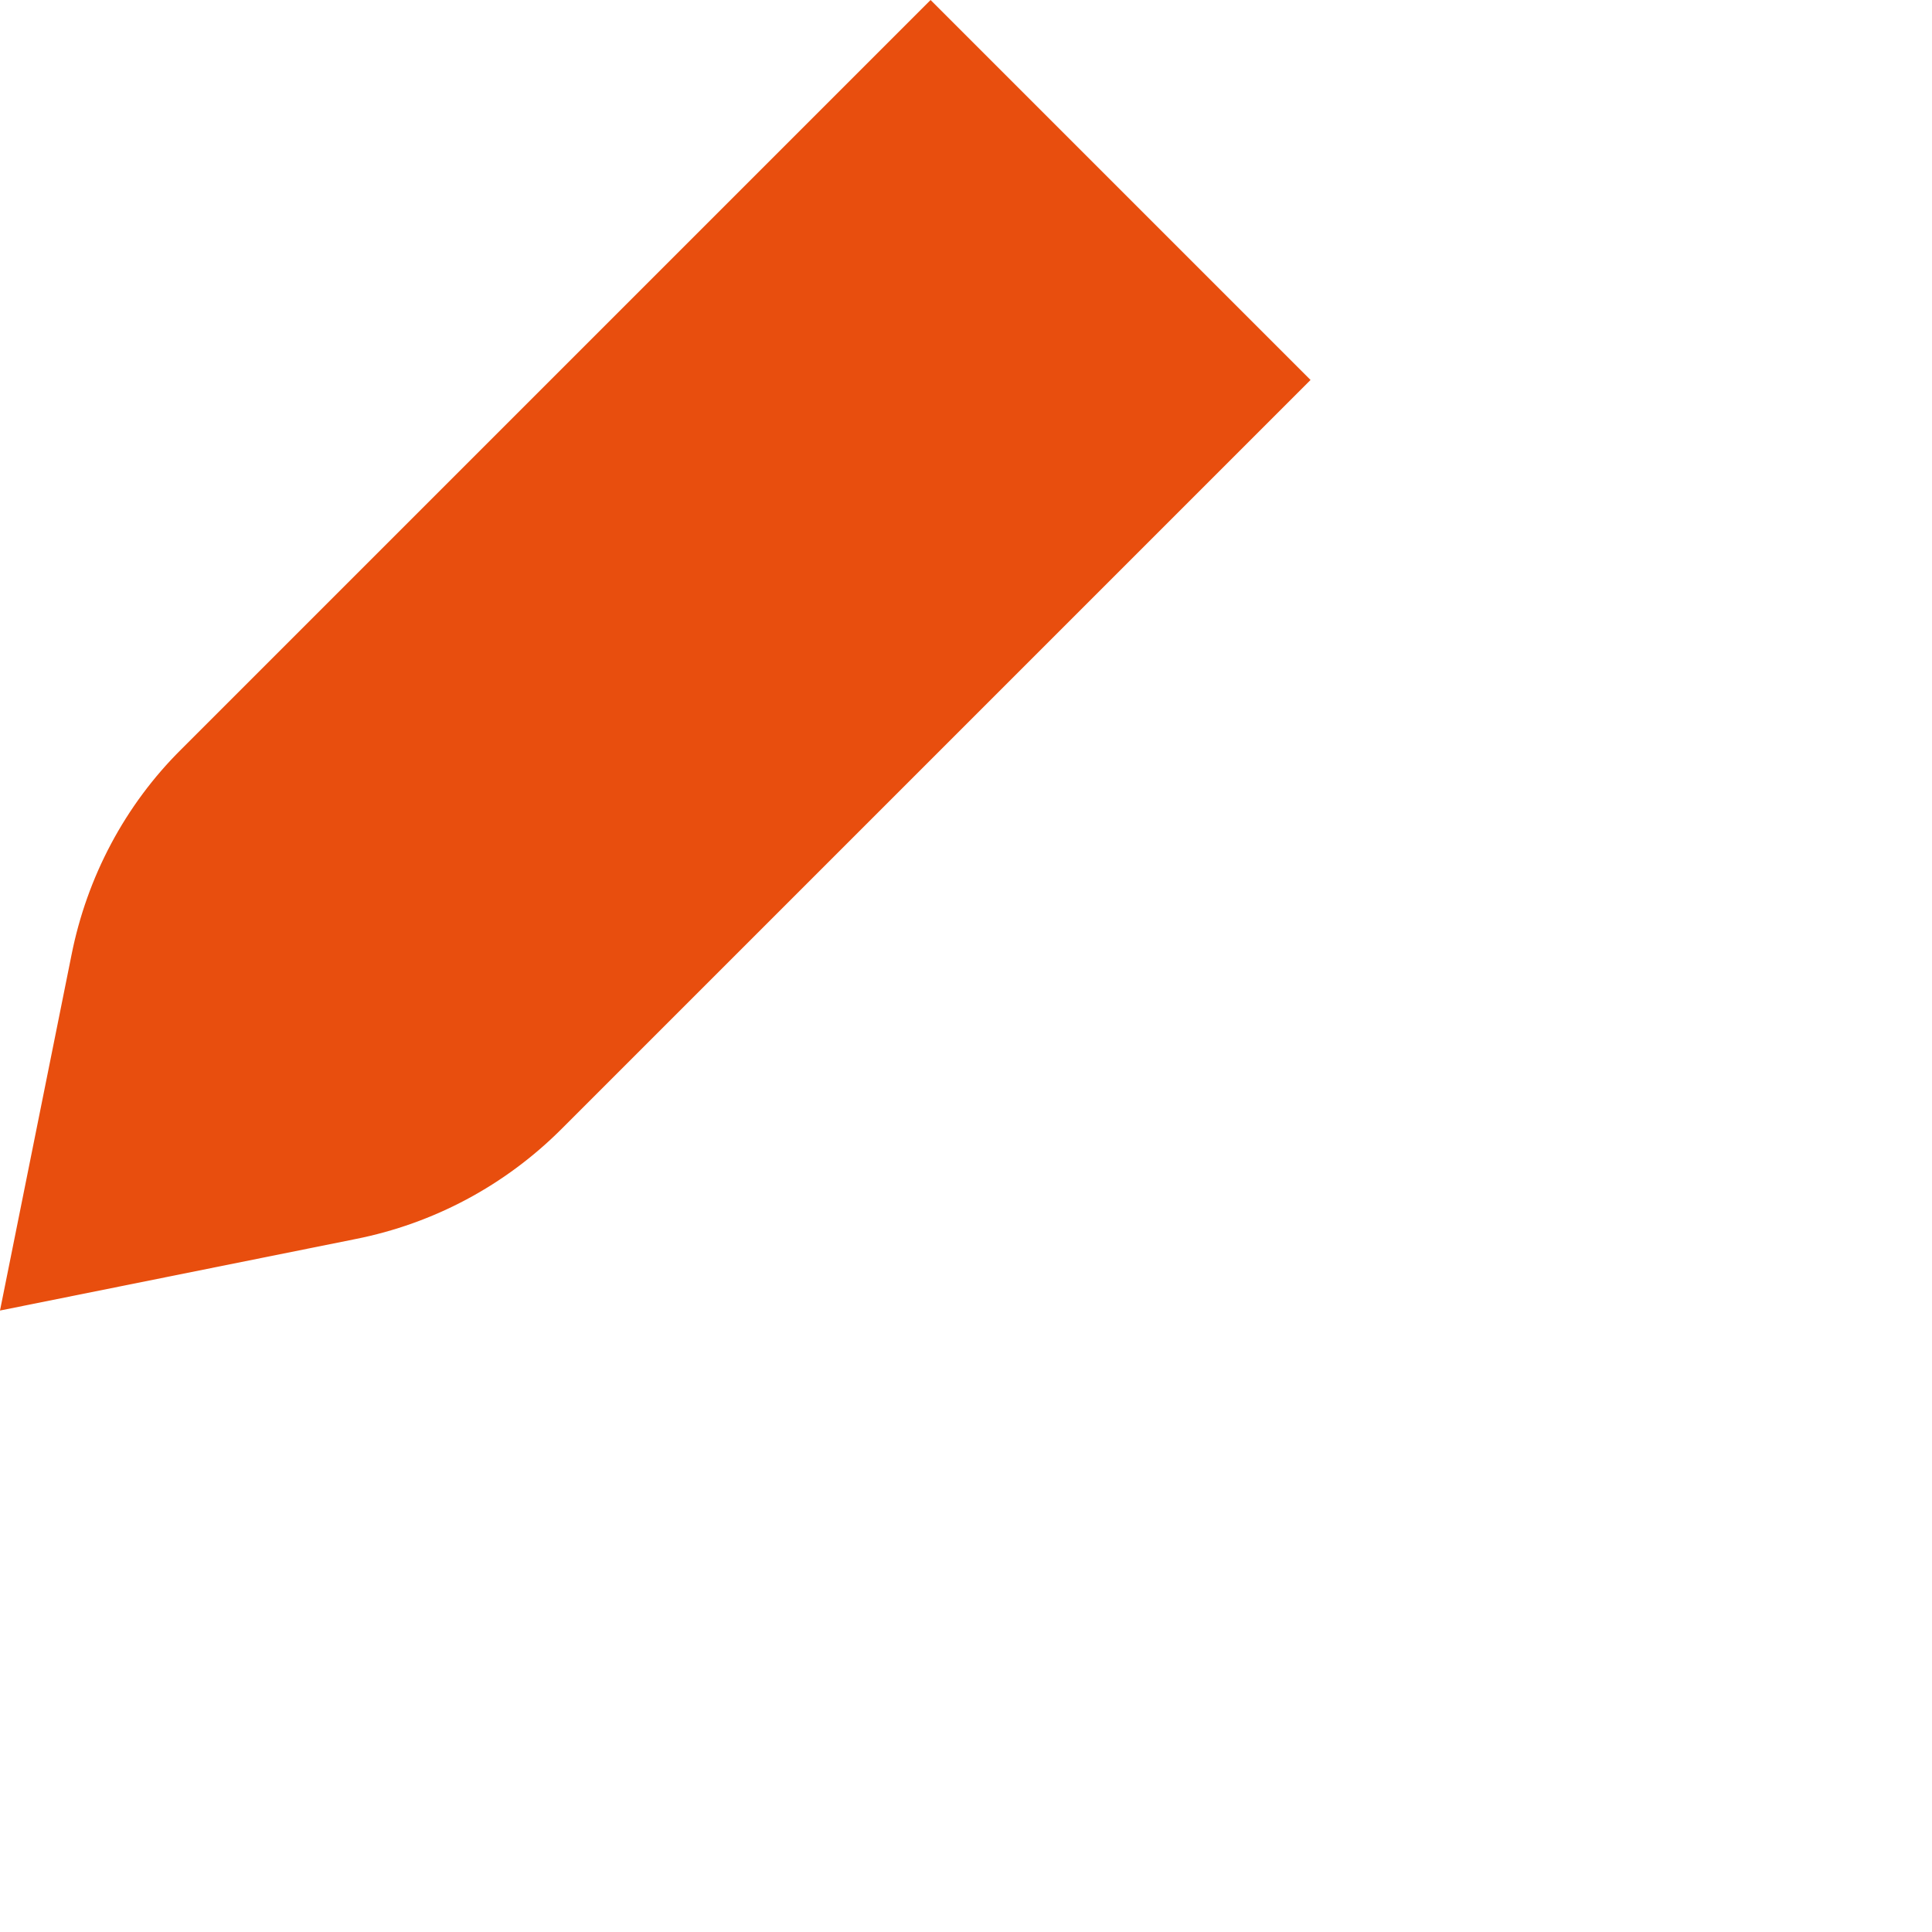 <?xml version="1.0" encoding="utf-8"?>
<svg xmlns="http://www.w3.org/2000/svg" fill="none" height="100%" overflow="visible" preserveAspectRatio="none" style="display: block;" viewBox="0 0 3 3" width="100%">
<path d="M0 2.035L0.552 1.924C0.673 1.9 0.784 1.841 0.872 1.753L2.035 0.59L1.445 0L0.282 1.163C0.194 1.25 0.135 1.362 0.111 1.483L0 2.035Z" fill="#E84E0E" id="Vector"/>
</svg>